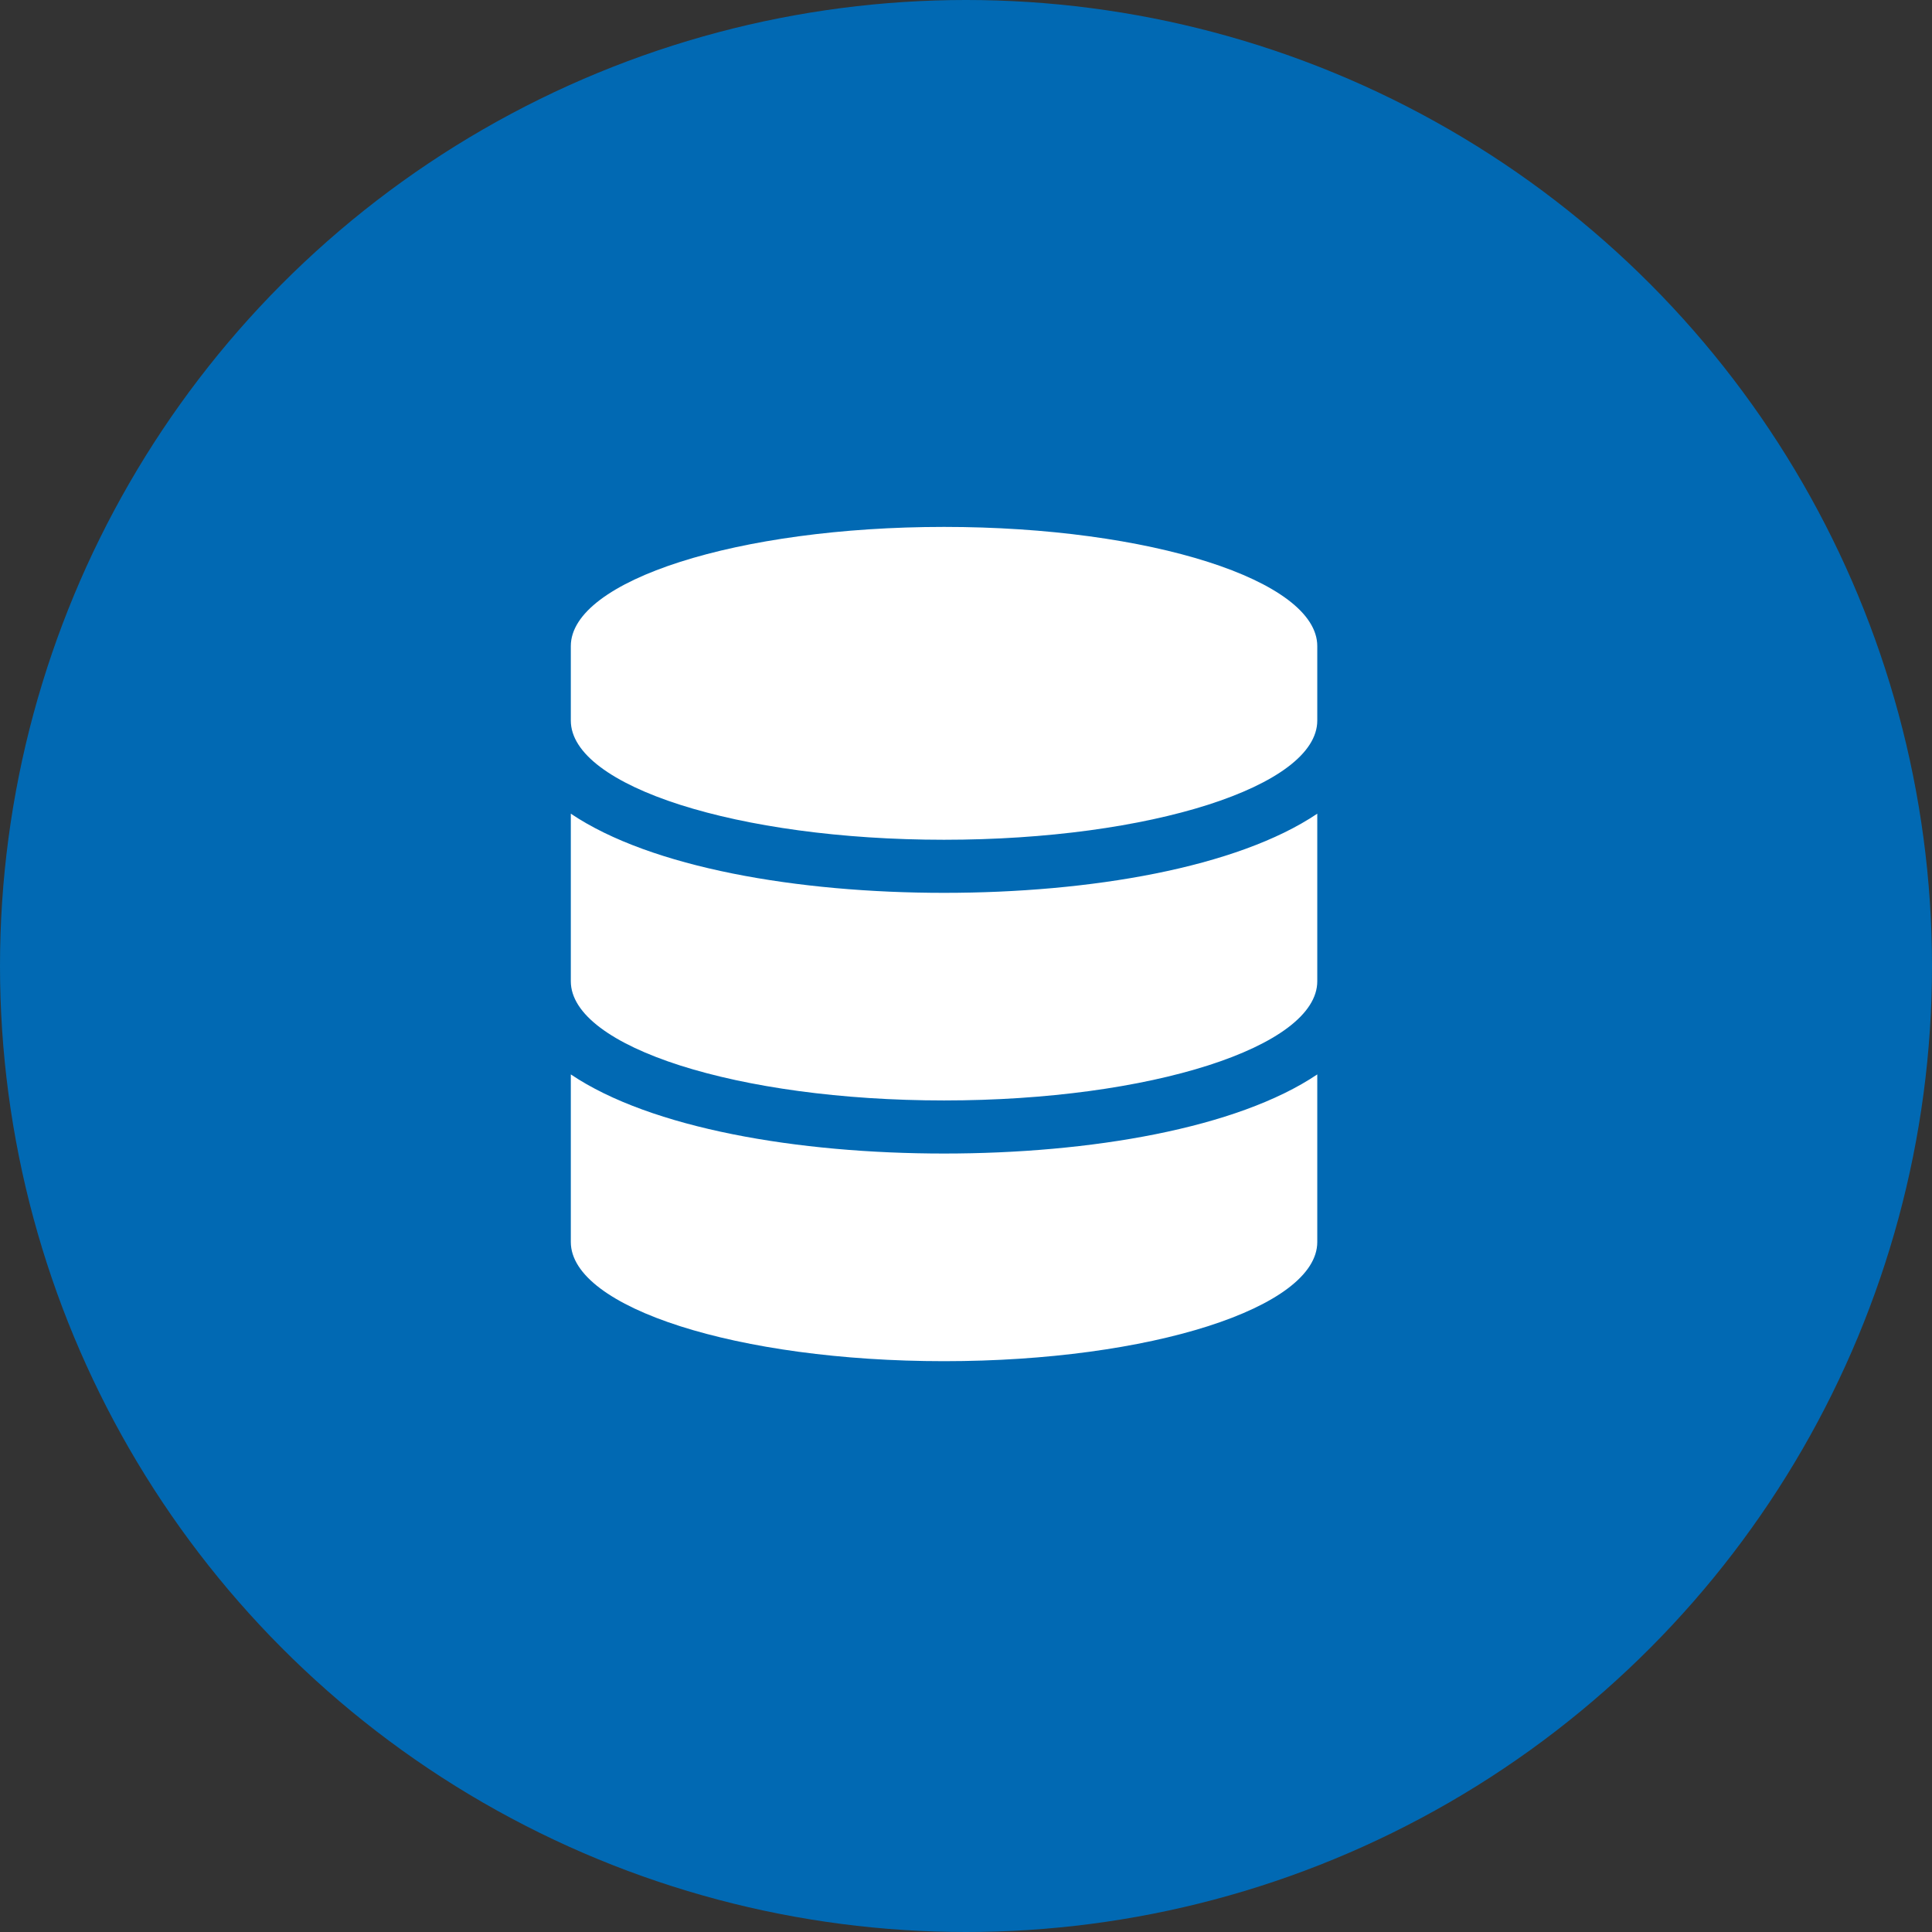 <svg width="44" height="44" viewBox="0 0 44 44" fill="none" xmlns="http://www.w3.org/2000/svg">
<rect x="0" y="0" width="44" height="44" fill="#333333" stroke="none"/>
<circle cx="22" cy="22" r="22" fill="#0169B3"/>
<path d="M30 14.714V16.411C30 17.906 26.193 19.125 21.5 19.125C16.807 19.125 13 17.906 13 16.411V14.714C13 13.219 16.807 12 21.5 12C26.193 12 30 13.219 30 14.714ZM30 18.531V22.348C30 23.843 26.193 25.062 21.5 25.062C16.807 25.062 13 23.843 13 22.348V18.531C14.826 19.761 18.169 20.334 21.5 20.334C24.831 20.334 28.174 19.761 30 18.531ZM30 24.469V28.286C30 29.781 26.193 31 21.5 31C16.807 31 13 29.781 13 28.286V24.469C14.826 25.699 18.169 26.271 21.5 26.271C24.831 26.271 28.174 25.699 30 24.469Z" fill="white"/>
</svg>
